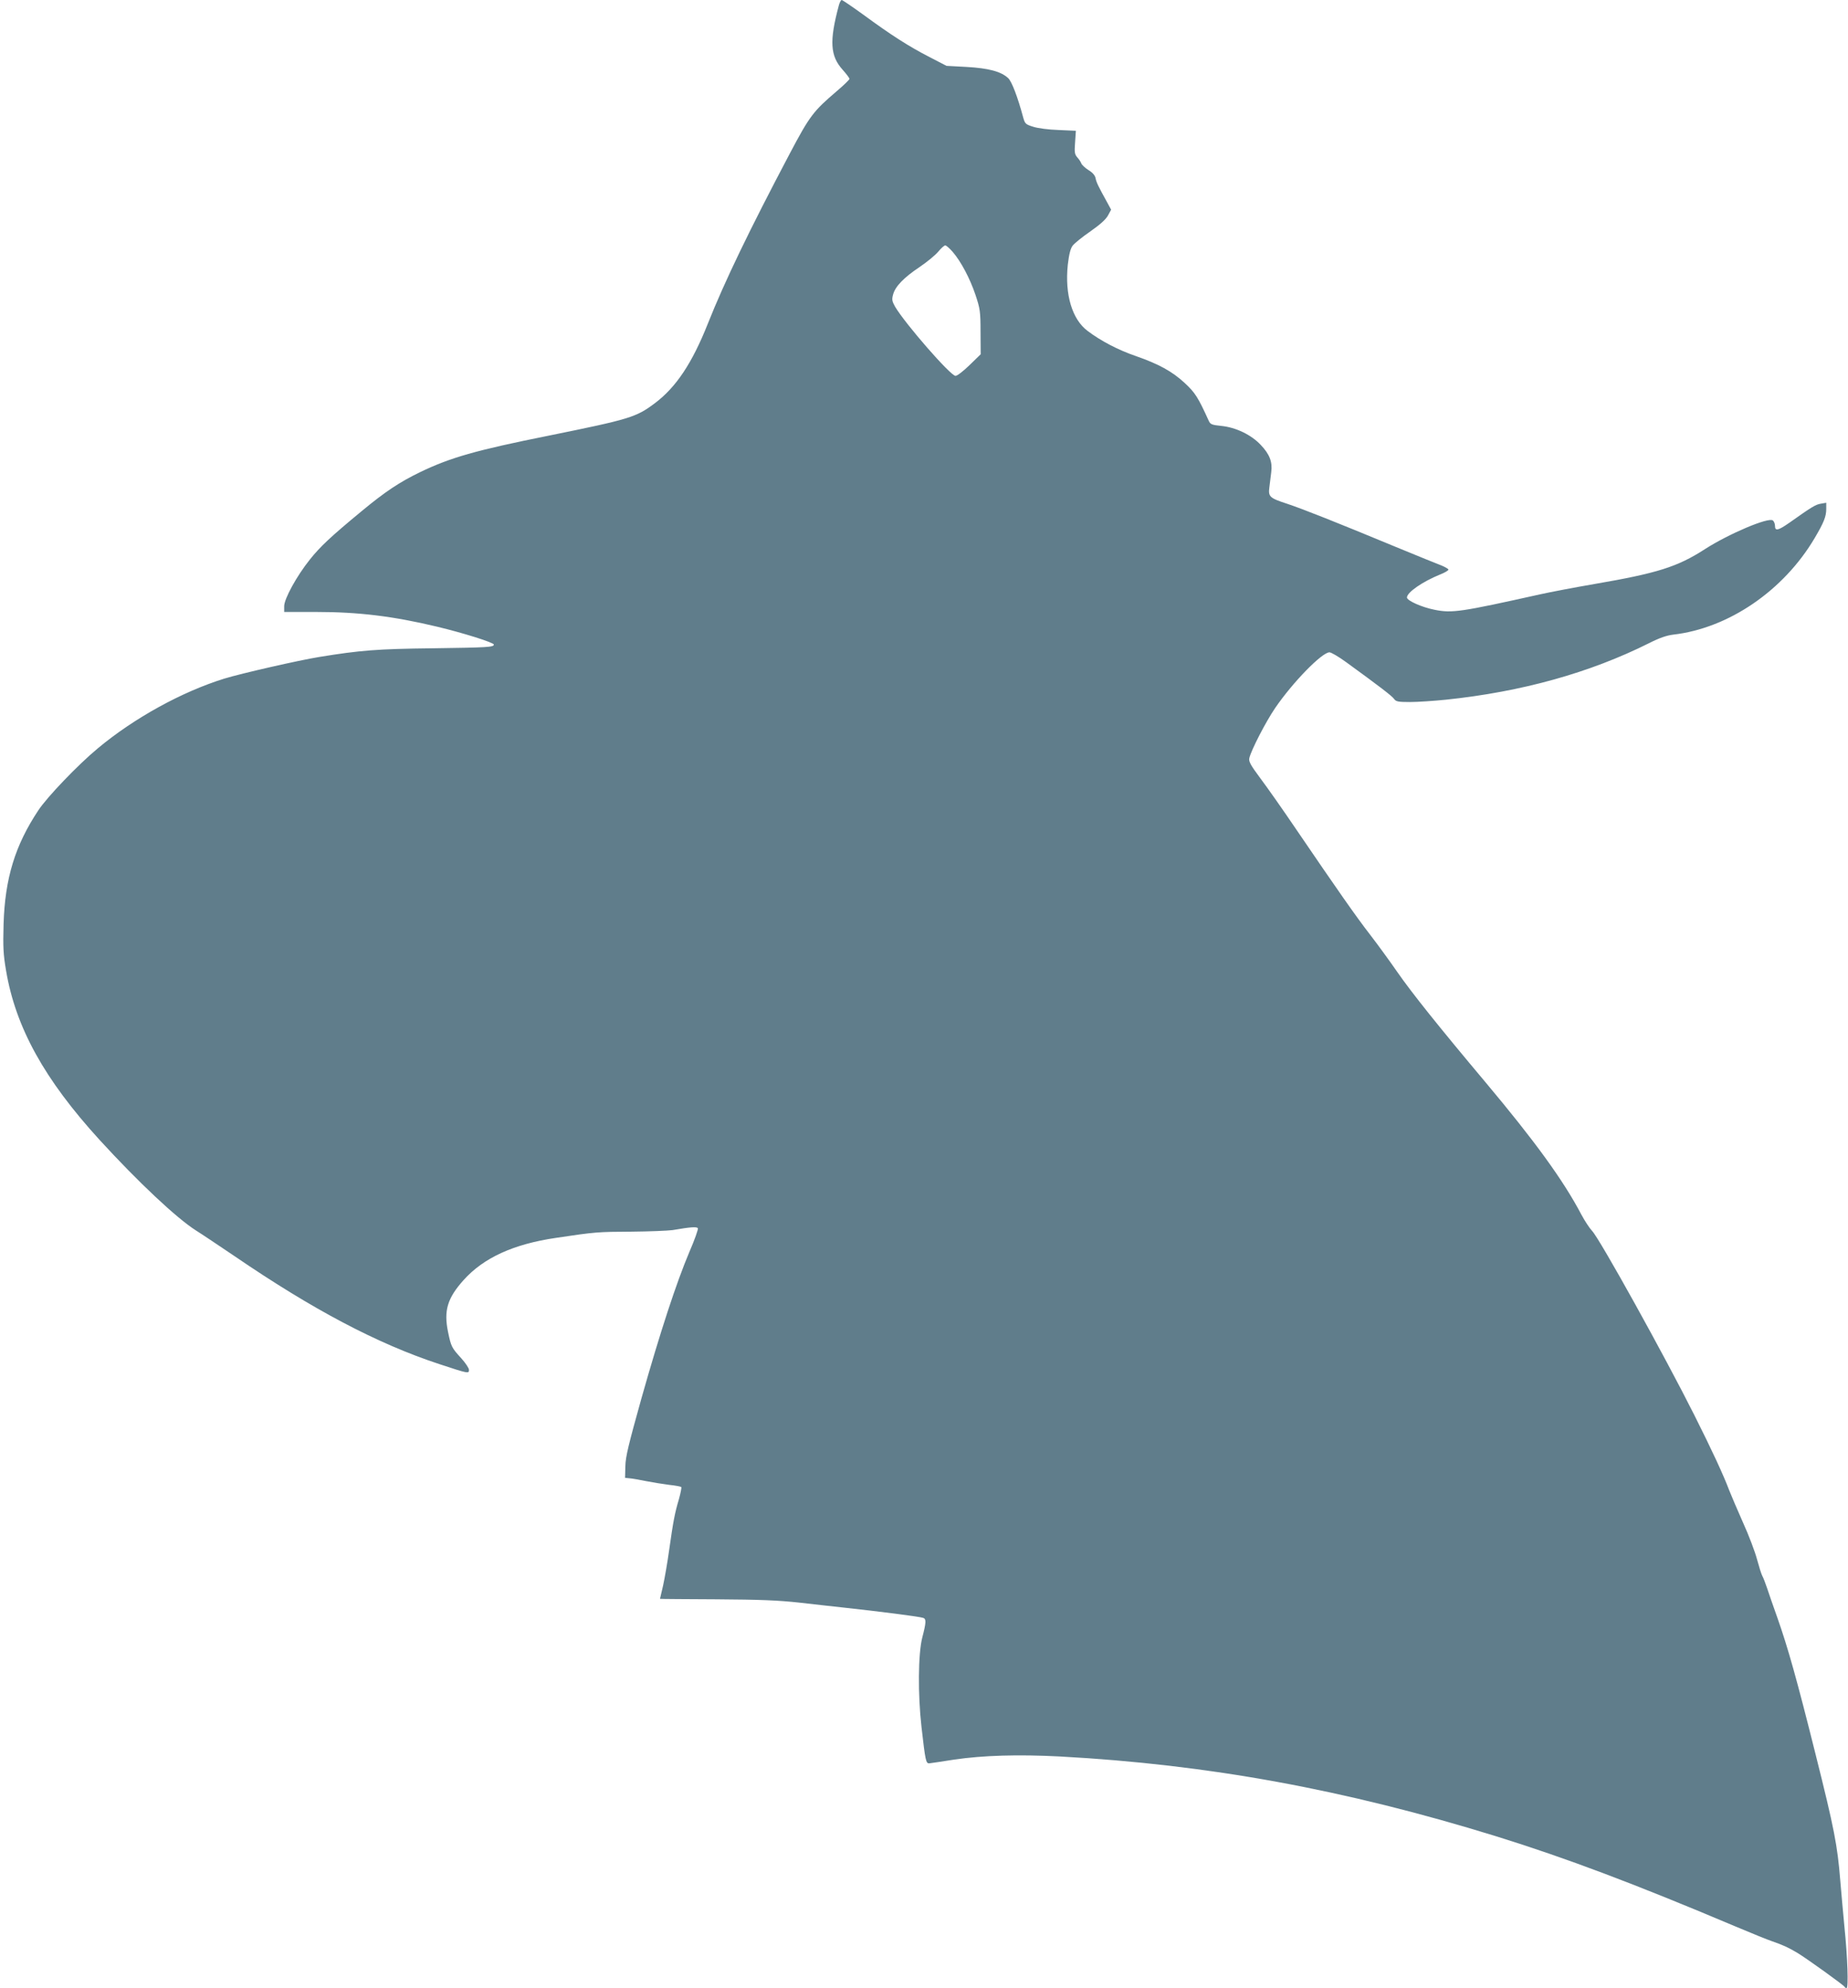 <?xml version="1.0" standalone="no"?>
<!DOCTYPE svg PUBLIC "-//W3C//DTD SVG 20010904//EN"
 "http://www.w3.org/TR/2001/REC-SVG-20010904/DTD/svg10.dtd">
<svg version="1.0" xmlns="http://www.w3.org/2000/svg"
 width="1190pt" height="1280pt" viewBox="0 0 1190 1280"
 preserveAspectRatio="xMidYMid meet">
<g transform="translate(0,1280) scale(0.1,-0.1)"
fill="#607d8b" stroke="none">
<path d="M5401 12763 c-61 -228 -55 -323 25 -412 24 -27 44 -53 44 -59 0 -5
-37 -41 -83 -80 -150 -128 -173 -158 -302 -402 -259 -491 -419 -822 -527
-1094 -101 -254 -204 -409 -341 -512 -121 -91 -162 -103 -684 -209 -469 -94
-633 -141 -828 -235 -132 -64 -224 -125 -375 -250 -201 -166 -268 -229 -335
-313 -84 -105 -165 -252 -165 -300 l0 -37 203 0 c275 0 498 -27 782 -95 167
-40 365 -102 365 -115 0 -17 -39 -19 -395 -24 -355 -4 -467 -13 -730 -56 -130
-21 -498 -105 -610 -139 -274 -85 -581 -254 -815 -449 -128 -106 -326 -313
-383 -399 -150 -226 -215 -438 -224 -733 -4 -149 -2 -193 16 -299 62 -367 247
-701 603 -1091 248 -271 496 -504 621 -583 37 -23 147 -97 245 -163 506 -346
923 -566 1322 -697 185 -61 190 -62 190 -37 0 11 -22 44 -49 74 -63 69 -66 75
-86 171 -28 137 -4 217 100 333 129 144 322 232 595 272 253 38 271 39 485 40
116 1 235 6 265 10 117 20 157 23 164 12 3 -6 -21 -75 -55 -153 -83 -196 -188
-516 -309 -944 -82 -294 -102 -374 -103 -435 l-2 -75 30 -3 c17 -1 64 -10 105
-18 41 -8 108 -19 148 -24 40 -4 76 -11 79 -14 3 -3 -4 -38 -15 -78 -27 -90
-37 -144 -63 -328 -11 -80 -29 -182 -39 -228 -11 -46 -20 -84 -20 -86 0 -1
162 -2 360 -3 287 -2 398 -6 543 -22 100 -12 225 -25 277 -31 231 -25 497 -59
516 -67 19 -7 18 -30 -7 -126 -27 -106 -29 -366 -5 -577 25 -218 28 -235 51
-233 11 1 83 12 160 24 184 27 409 34 680 20 957 -52 1833 -212 2810 -514 450
-140 891 -306 1537 -579 102 -43 210 -87 240 -97 72 -25 104 -40 163 -75 61
-37 299 -208 303 -218 2 -5 8 -8 13 -8 13 0 6 200 -14 395 -8 83 -20 218 -27
300 -18 223 -38 329 -159 811 -121 484 -177 683 -246 879 -26 72 -55 157 -66
190 -11 33 -25 69 -31 79 -6 11 -21 59 -34 107 -13 49 -53 155 -90 236 -36 81
-76 175 -89 208 -37 98 -108 252 -224 483 -190 379 -612 1140 -659 1187 -16
17 -47 64 -69 105 -116 221 -301 475 -619 854 -294 350 -472 572 -567 709 -45
65 -122 171 -172 236 -93 120 -211 289 -478 681 -84 124 -188 272 -231 329
-64 86 -76 109 -71 130 12 52 106 234 166 322 114 167 302 359 350 359 11 0
59 -28 107 -63 212 -154 296 -218 309 -237 12 -17 25 -20 102 -20 49 0 153 7
232 15 488 51 926 173 1308 364 67 34 114 50 156 55 356 41 710 283 910 621
59 100 75 139 75 188 l0 40 -35 -6 c-33 -5 -59 -21 -203 -123 -72 -50 -92 -55
-92 -20 0 13 -6 29 -14 35 -27 23 -284 -86 -438 -185 -176 -114 -308 -155
-710 -224 -128 -22 -285 -52 -348 -66 -513 -114 -569 -123 -682 -100 -82 16
-178 59 -178 79 0 33 100 102 213 148 31 12 56 27 54 32 -1 5 -21 16 -42 25
-22 8 -159 64 -305 124 -371 154 -591 241 -690 274 -114 37 -124 46 -116 106
3 27 9 70 12 97 9 67 -10 116 -68 177 -61 65 -161 113 -255 122 -59 6 -69 10
-79 32 -69 152 -88 182 -155 244 -81 75 -167 122 -316 174 -111 38 -223 96
-309 161 -100 74 -148 235 -128 426 8 68 17 104 31 123 11 15 62 56 114 92 64
45 100 77 114 103 l20 37 -26 48 c-56 101 -69 128 -74 154 -3 18 -19 37 -46
53 -22 14 -43 34 -46 43 -3 9 -15 27 -26 39 -17 20 -19 32 -14 97 l5 74 -111
5 c-64 2 -134 11 -164 21 -49 15 -53 20 -64 59 -36 134 -74 233 -97 254 -46
43 -127 64 -267 72 l-130 7 -110 57 c-131 67 -248 142 -425 272 -72 52 -135
95 -140 95 -5 0 -14 -17 -19 -37z m734 -1585 c54 -63 111 -171 147 -278 29
-88 32 -105 32 -238 l1 -143 -71 -69 c-40 -39 -80 -70 -91 -70 -32 0 -323 334
-389 445 -20 36 -22 46 -13 79 14 52 69 109 171 177 47 32 101 76 120 99 18
22 38 40 45 40 6 0 28 -19 48 -42z"/>
</g>
</svg>
